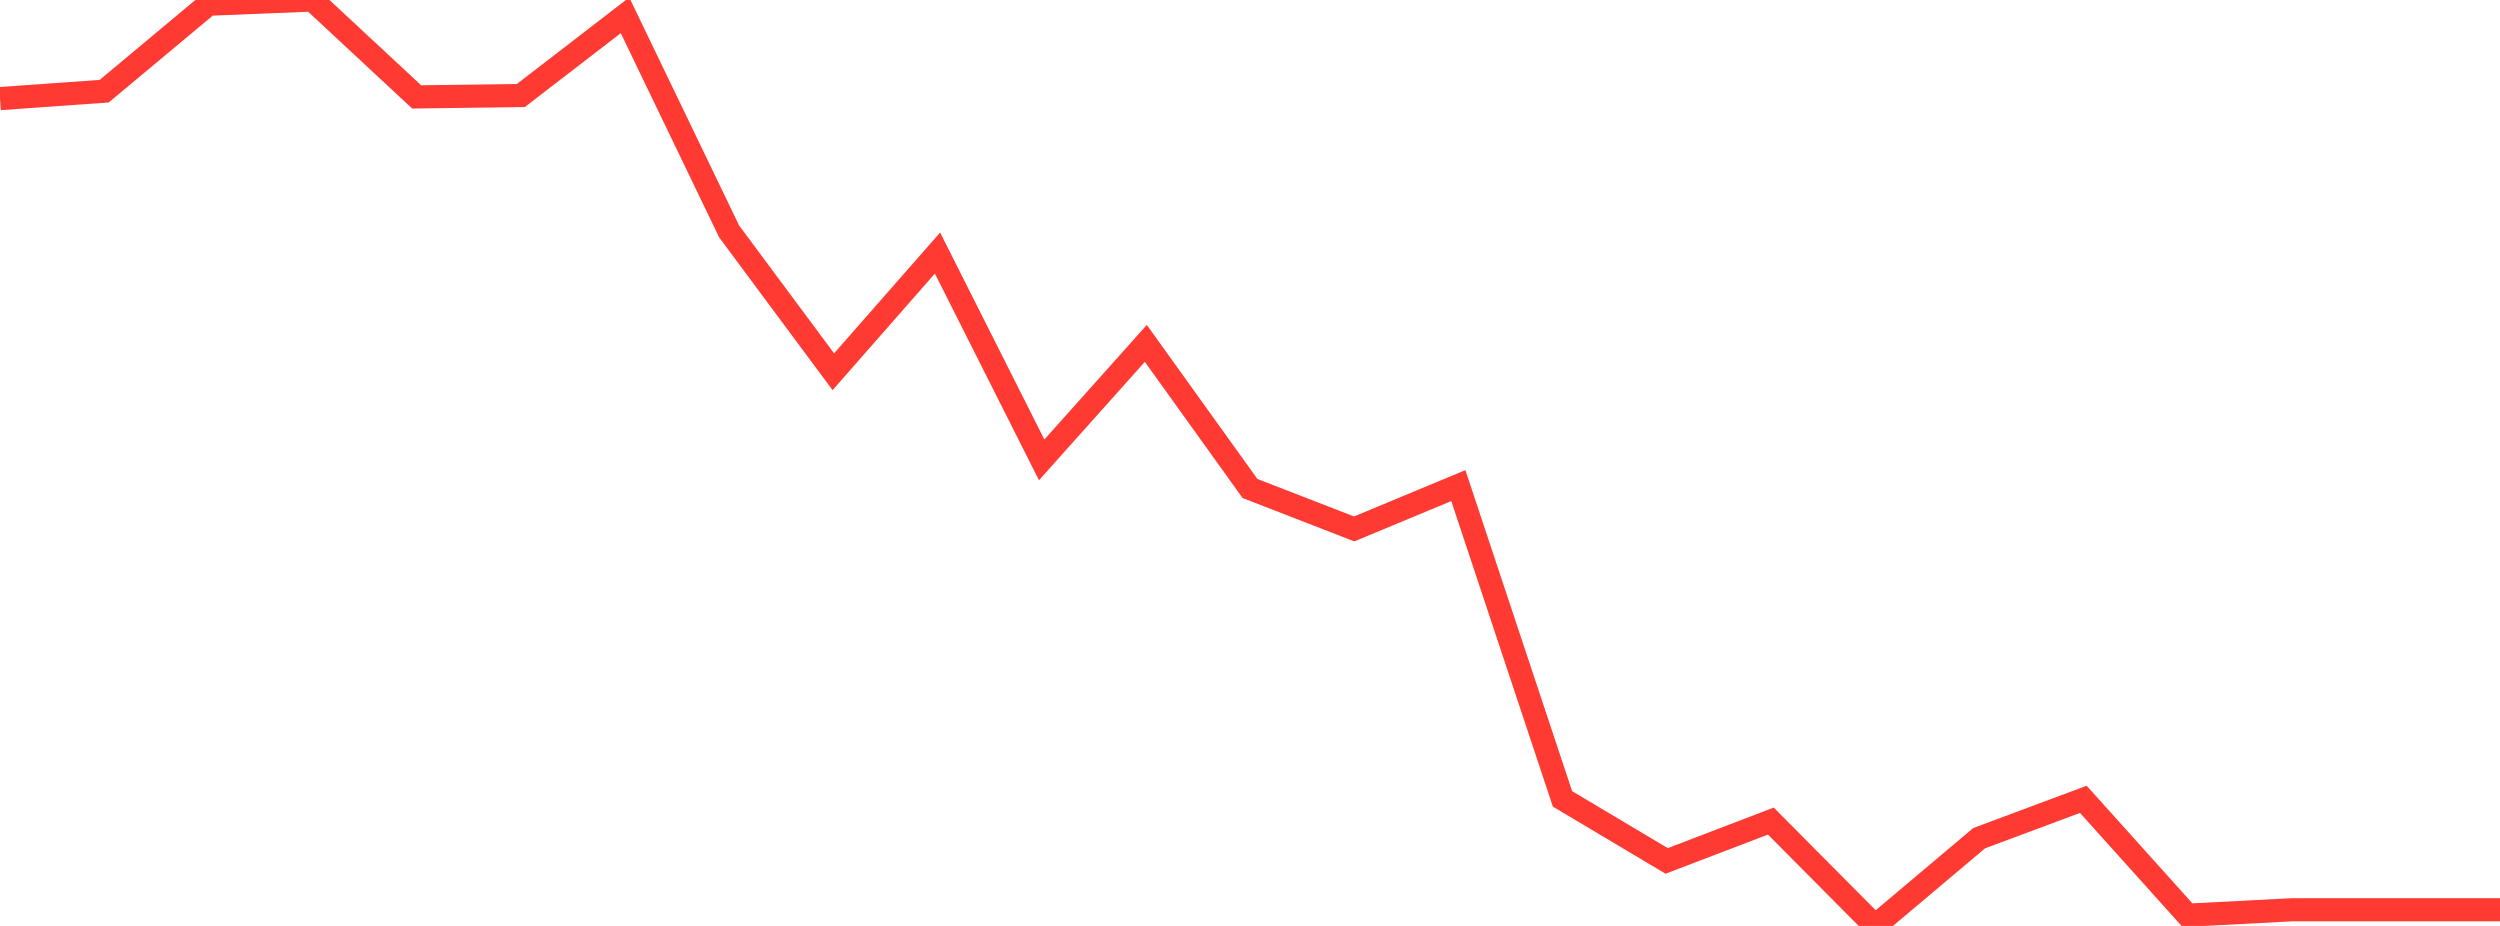<?xml version="1.0" standalone="no"?>
<!DOCTYPE svg PUBLIC "-//W3C//DTD SVG 1.1//EN" "http://www.w3.org/Graphics/SVG/1.1/DTD/svg11.dtd">

<svg width="135" height="50" viewBox="0 0 135 50" preserveAspectRatio="none" 
  xmlns="http://www.w3.org/2000/svg"
  xmlns:xlink="http://www.w3.org/1999/xlink">


<polyline points="0.0, 5.325 5.625, 4.924 11.25, 0.228 16.875, 0.0 22.5, 5.233 28.125, 5.158 33.75, 0.826 39.375, 12.5 45.0, 20.075 50.625, 13.665 56.25, 24.833 61.875, 18.542 67.5, 26.379 73.125, 28.562 78.75, 26.223 84.375, 43.14 90.0, 46.49 95.625, 44.338 101.25, 50.0 106.875, 45.261 112.5, 43.164 118.125, 49.421 123.75, 49.128 129.375, 49.128 135.0, 49.128" fill="none" stroke="#ff3a33" stroke-width="1.25"/>

</svg>